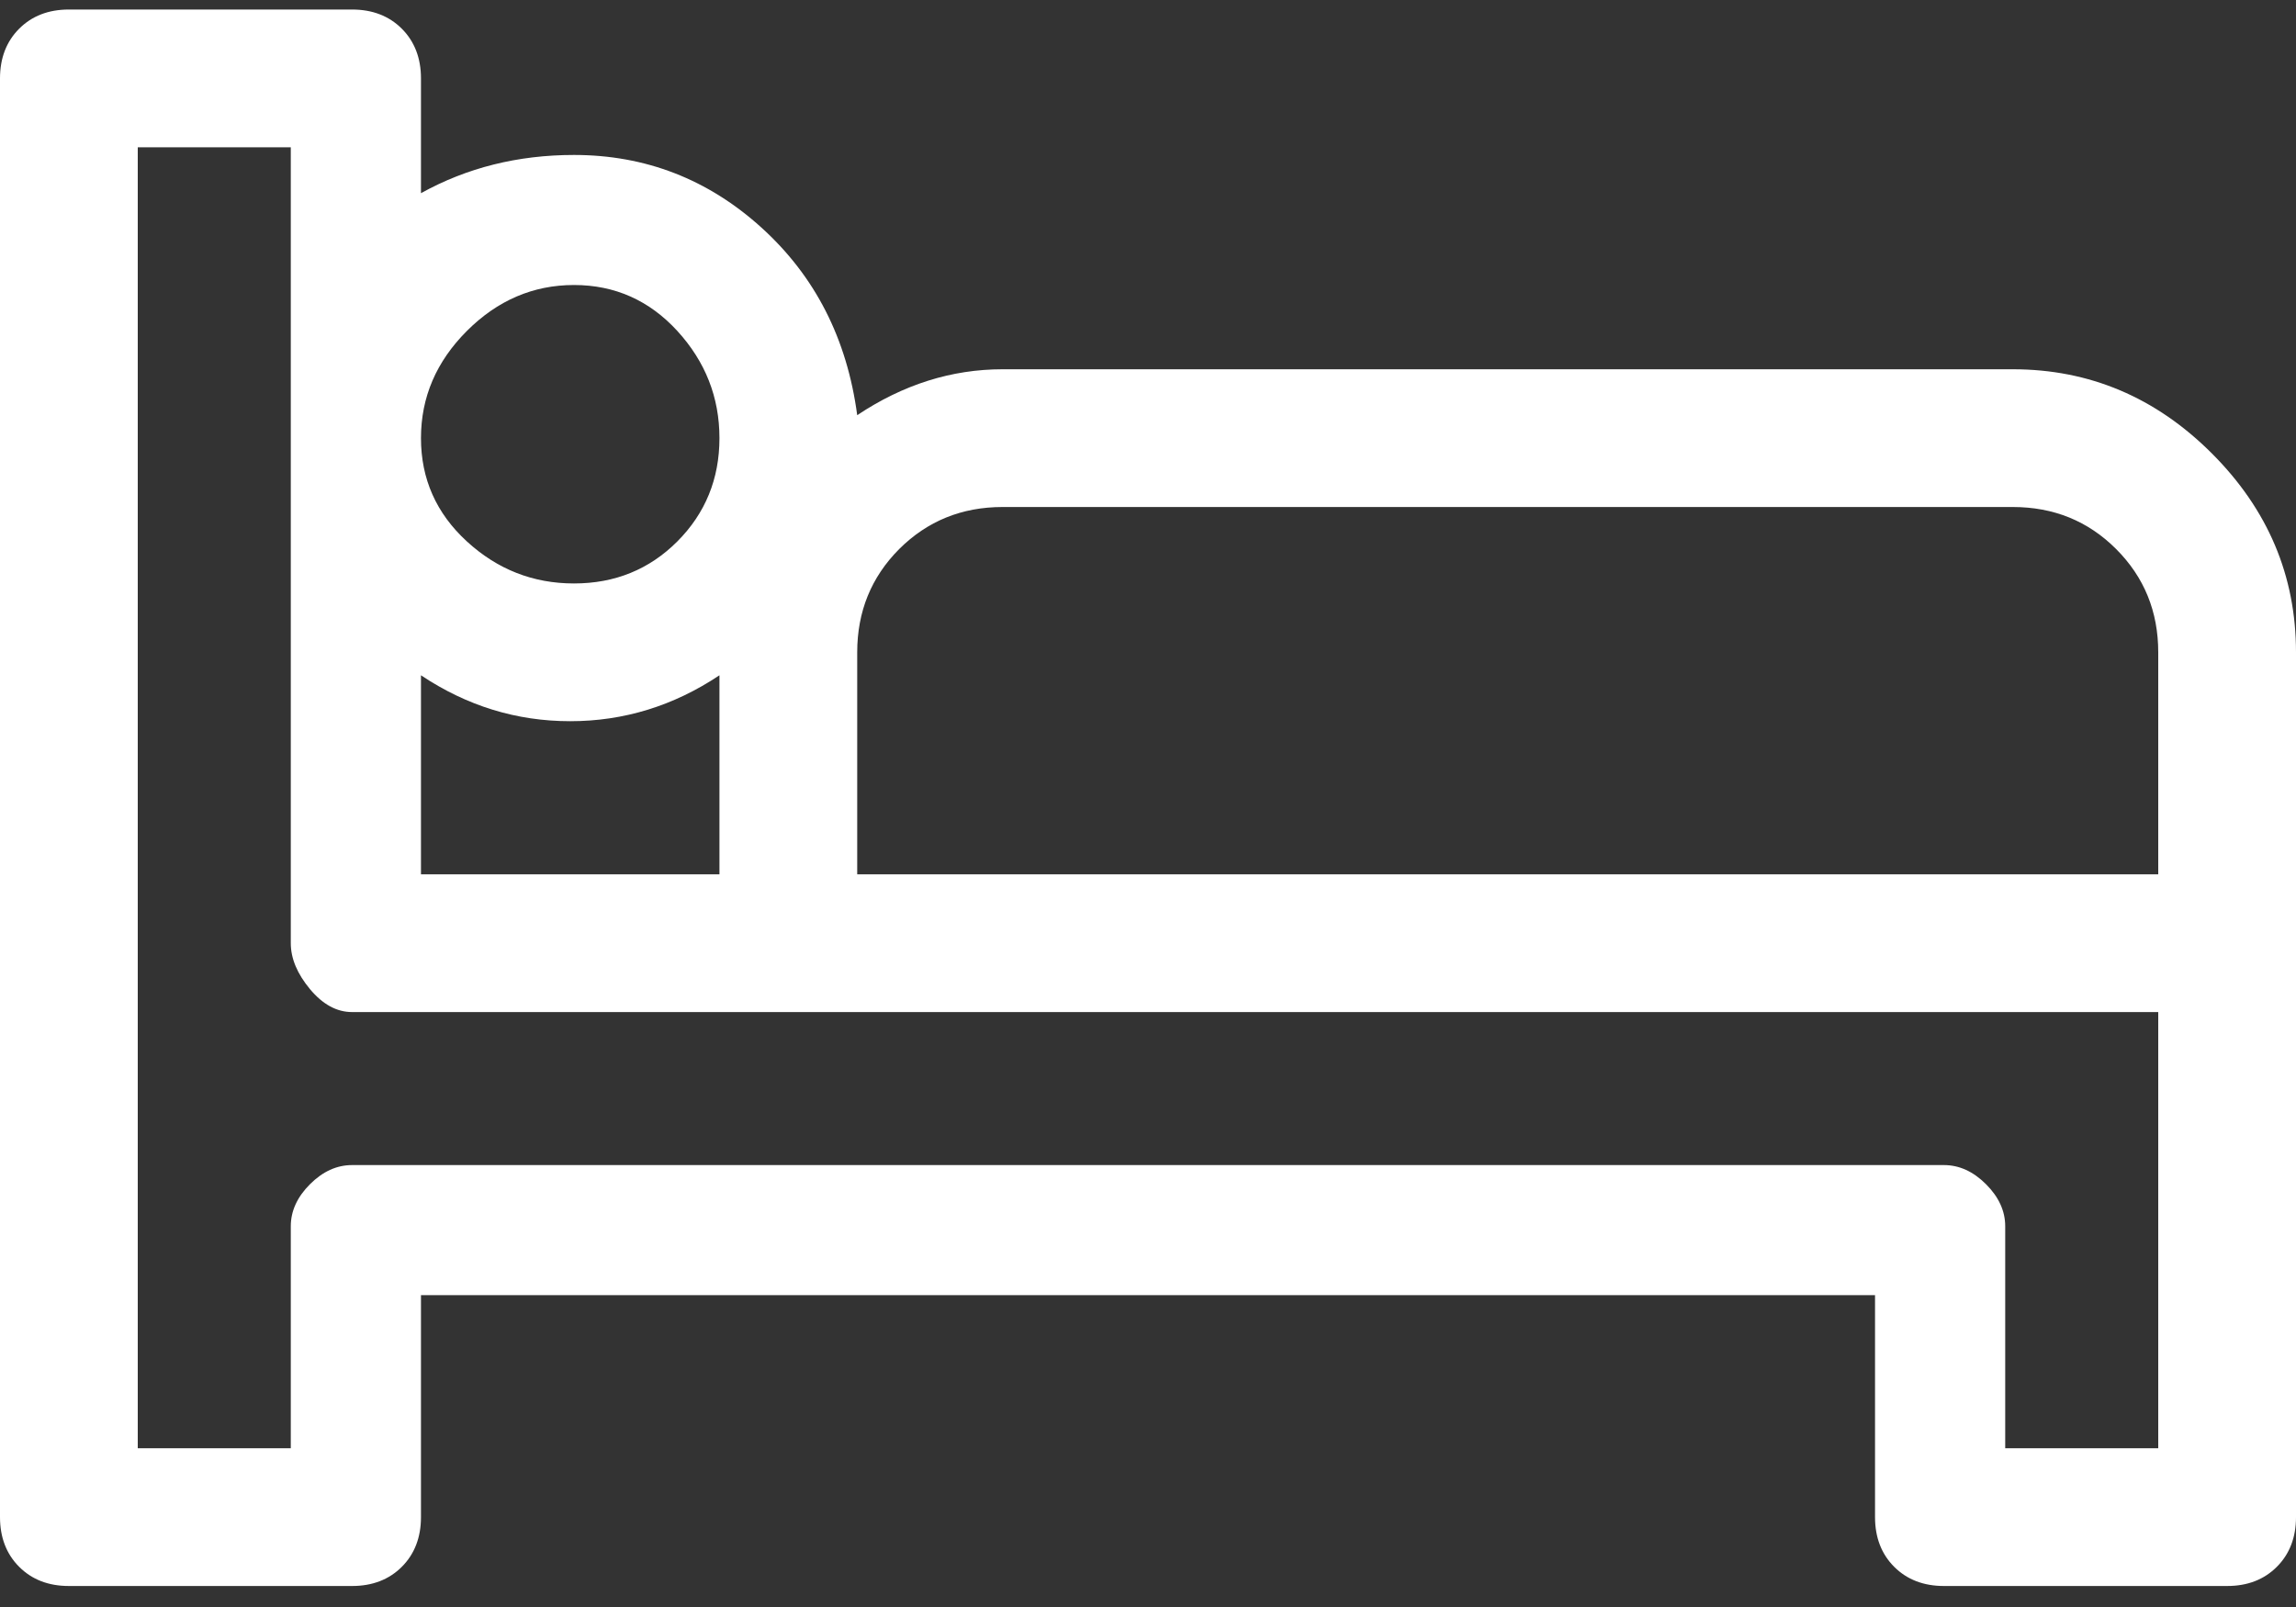 <svg xmlns="http://www.w3.org/2000/svg" width="20" height="14" viewBox="0 0 20 14" fill="none"><rect x="0" y="0" width="20" height="14" fill="#333333" stroke="none"/><path d="M17.533 3.217H8.733C8.289 3.217 7.867 3.35 7.467 3.617C7.378 2.95 7.1 2.406 6.633 1.983C6.167 1.561 5.622 1.35 5 1.35C4.511 1.35 4.067 1.461 3.667 1.683V0.683C3.667 0.506 3.611 0.361 3.5 0.25C3.389 0.139 3.244 0.083 3.067 0.083H0.6C0.422 0.083 0.278 0.139 0.167 0.25C0.056 0.361 0 0.506 0 0.683V13.217C0 13.394 0.056 13.539 0.167 13.65C0.278 13.761 0.422 13.817 0.6 13.817H3.067C3.244 13.817 3.389 13.761 3.5 13.65C3.611 13.539 3.667 13.394 3.667 13.217V11.283H16.333V13.217C16.333 13.394 16.389 13.539 16.5 13.65C16.611 13.761 16.756 13.817 16.933 13.817H19.4C19.578 13.817 19.722 13.761 19.833 13.65C19.944 13.539 20 13.394 20 13.217V5.683C20 5.017 19.756 4.439 19.267 3.95C18.778 3.461 18.2 3.217 17.533 3.217ZM5 2.483C5.356 2.483 5.656 2.617 5.9 2.883C6.144 3.15 6.267 3.461 6.267 3.817C6.267 4.172 6.144 4.472 5.9 4.717C5.656 4.961 5.356 5.083 5 5.083C4.644 5.083 4.333 4.961 4.067 4.717C3.8 4.472 3.667 4.172 3.667 3.817C3.667 3.461 3.8 3.15 4.067 2.883C4.333 2.617 4.644 2.483 5 2.483ZM3.667 5.883C4.067 6.15 4.5 6.283 4.967 6.283C5.433 6.283 5.867 6.15 6.267 5.883V7.617H3.667V5.883ZM18.8 12.617H17.467V10.683C17.467 10.55 17.411 10.428 17.3 10.317C17.189 10.206 17.067 10.15 16.933 10.15H3.067C2.933 10.15 2.811 10.206 2.7 10.317C2.589 10.428 2.533 10.55 2.533 10.683V12.617H1.2V1.283H2.533V8.217C2.533 8.35 2.589 8.483 2.7 8.617C2.811 8.75 2.933 8.817 3.067 8.817H18.8V12.617ZM18.8 7.617H7.467V5.683C7.467 5.328 7.589 5.028 7.833 4.783C8.078 4.539 8.378 4.417 8.733 4.417H17.533C17.889 4.417 18.189 4.539 18.433 4.783C18.678 5.028 18.8 5.328 18.8 5.683V7.617Z" fill="white"></path></svg>